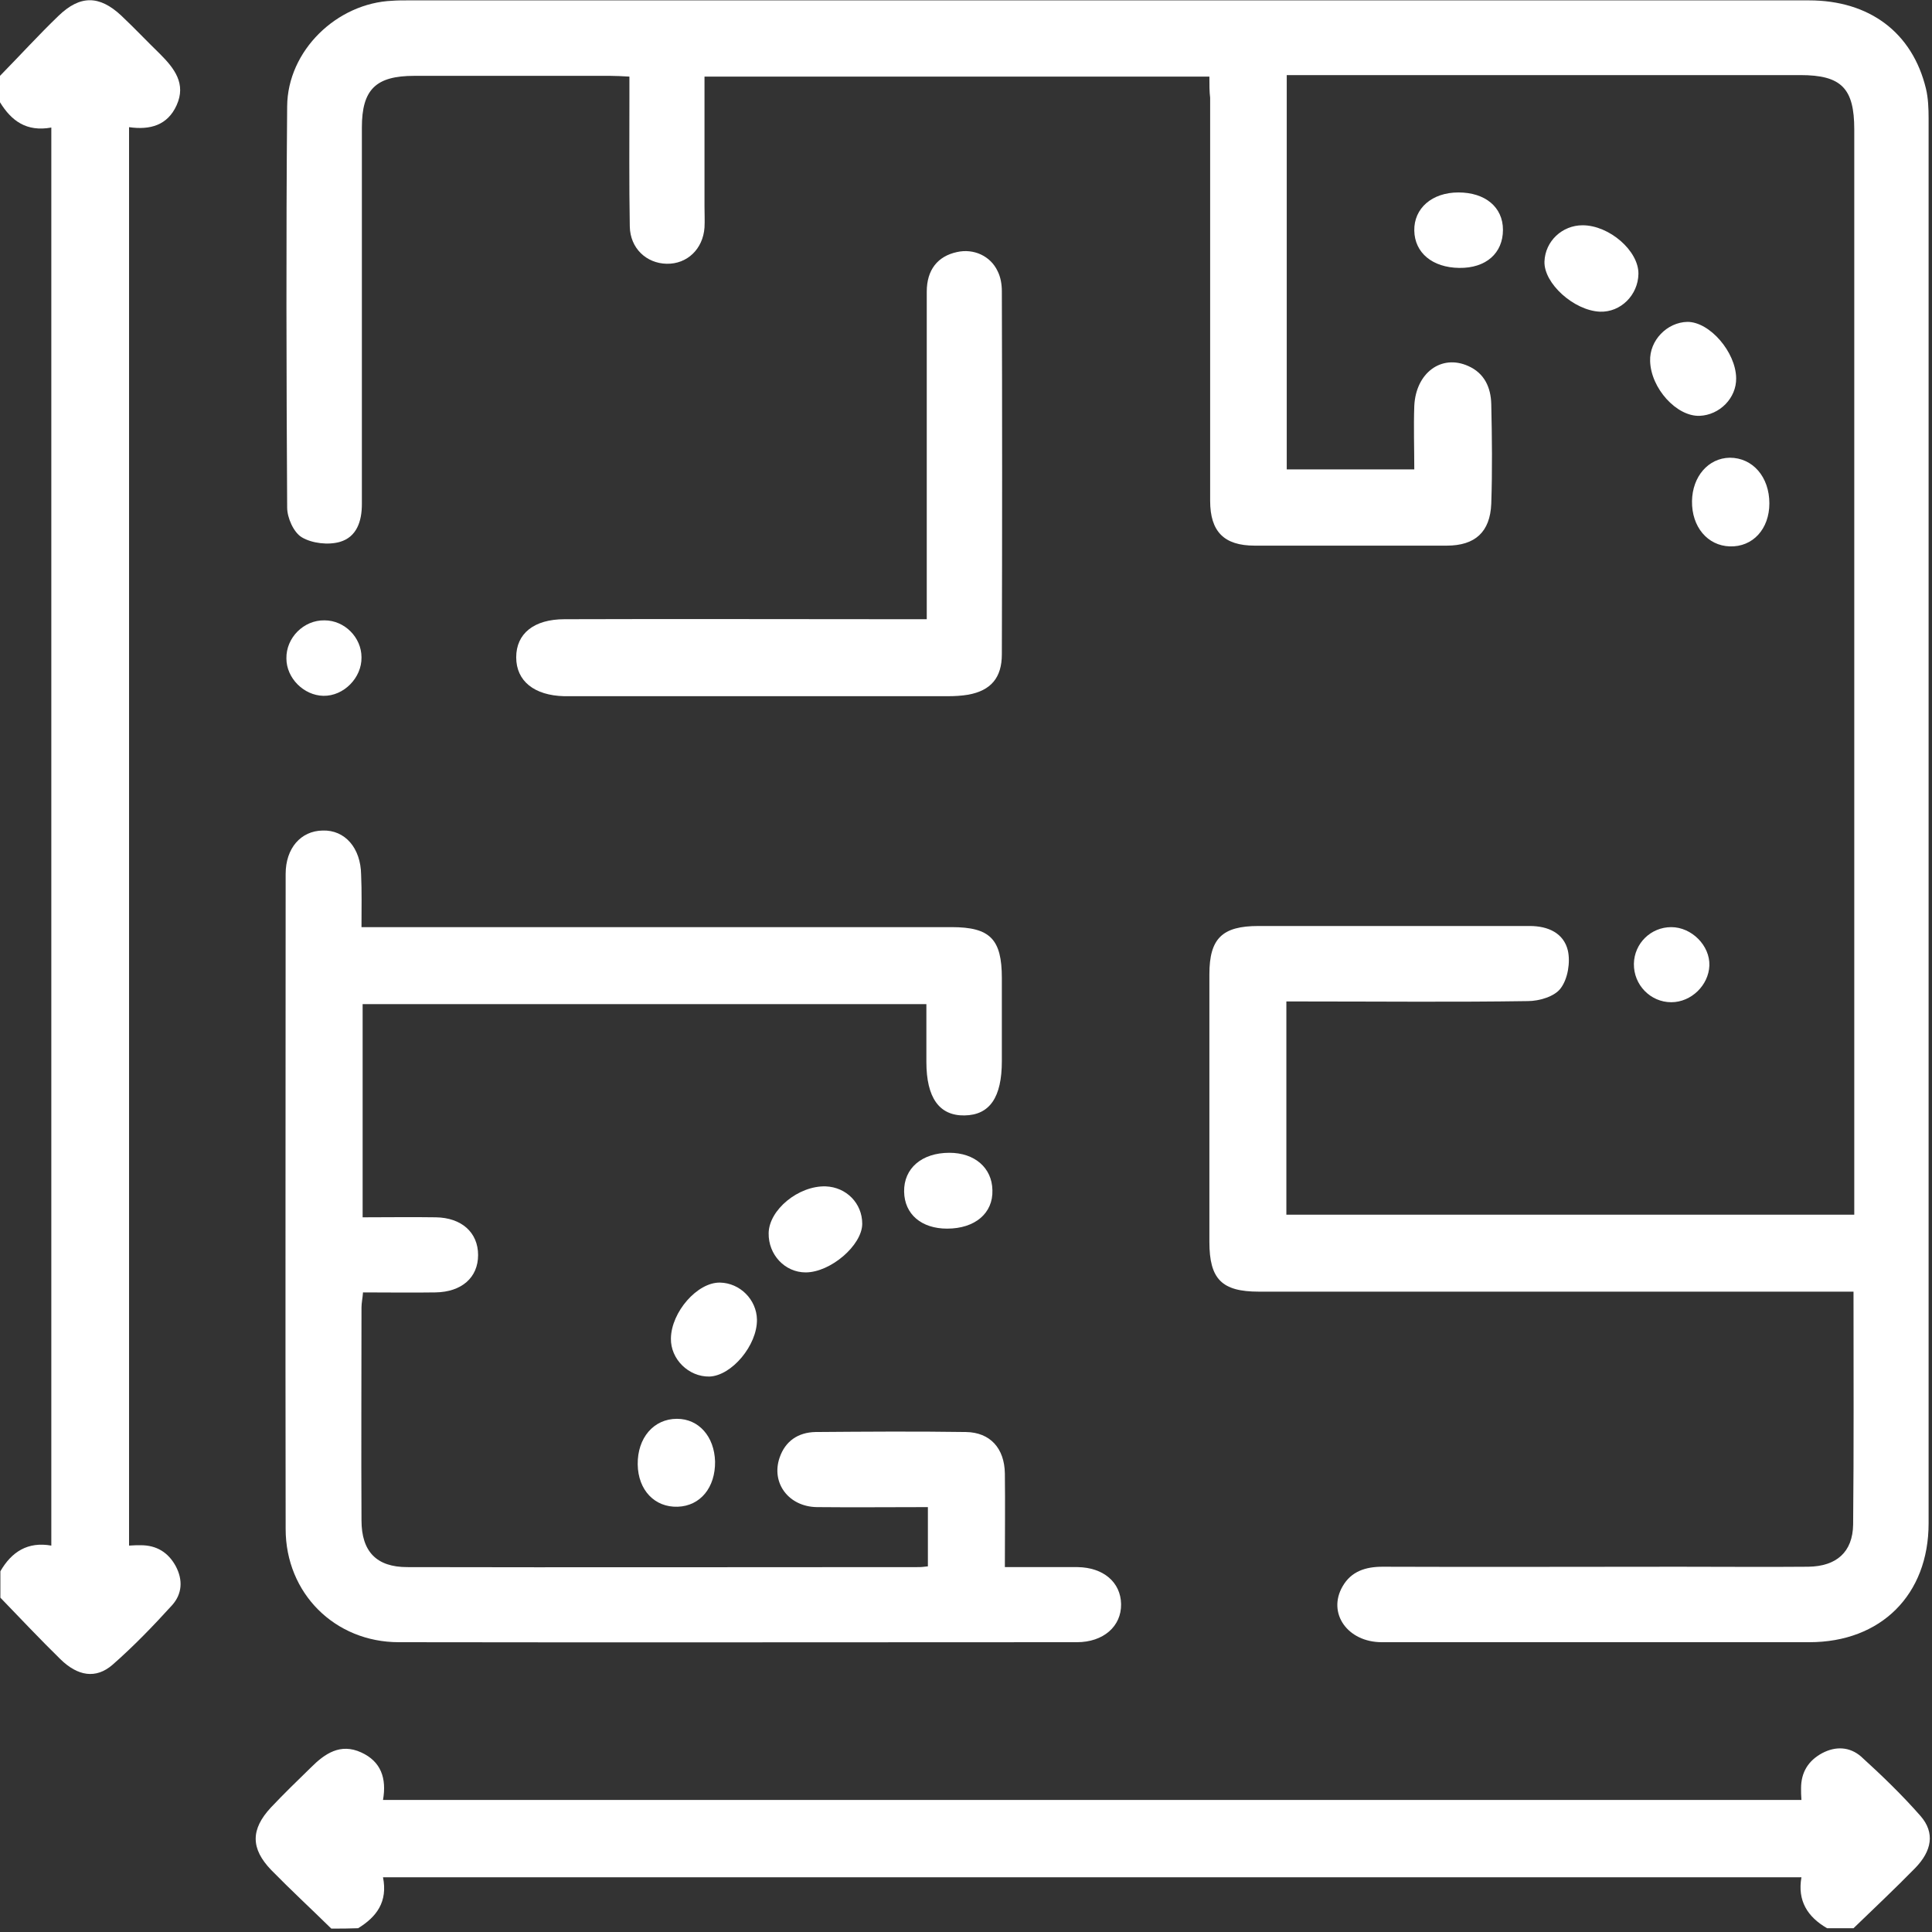 <?xml version="1.0" encoding="UTF-8"?> <svg xmlns="http://www.w3.org/2000/svg" width="512" height="512" viewBox="0 0 512 512" fill="none"><rect x="0" y="0" width="512" height="512" fill="#333333" stroke="none"/> <g clip-path="url(#clip0_1_59)"> <path d="M0 20.1C5.2 14.8 10.2 9.3 15.5 4.2C21.2 -1.3 26.3 -1.3 32.1 4.1C35.6 7.4 38.9 10.9 42.4 14.3C46.2 18.1 49.4 22.2 46.8 27.9C44.4 33.2 39.8 34.5 34.2 33.7C34.2 159.1 34.2 284.3 34.2 409.6C35.4 409.5 36.4 409.5 37.3 409.5C41.5 409.5 44.6 411.4 46.6 415.1C48.5 418.7 48.3 422.4 45.6 425.4C40.6 430.9 35.4 436.3 29.8 441.2C25.4 445 20.6 444.2 16 439.7C10.6 434.4 5.4 428.9 0.1 423.4C0.1 421.1 0.1 418.7 0.1 416.4C3.1 411.2 7.4 408.5 13.6 409.6C13.6 284.2 13.6 159.1 13.6 33.8C7 35 3 32 0 27.1C0 24.7 0 22.4 0 20.1Z" fill="white"></path> <path d="M87.8 511.1C82.5 505.9 77.1 500.9 71.9 495.6C66.4 489.9 66.4 484.8 71.8 479C75.2 475.4 78.8 471.9 82.4 468.4C86.1 464.7 90.2 461.9 95.7 464.4C101 466.8 102.5 471.3 101.5 477C226.9 477 352.1 477 477.4 477C477.3 475.8 477.3 474.9 477.3 473.9C477.3 469.7 479.2 466.6 482.9 464.6C486.5 462.7 490.2 462.9 493.2 465.5C498.7 470.5 504.1 475.7 509 481.3C512.8 485.7 512 490.5 507.5 495.1C502.2 500.5 496.7 505.7 491.2 511C488.9 511 486.5 511 484.2 511C479 508 476.3 503.7 477.4 497.5C351.9 497.5 226.9 497.5 101.5 497.5C102.8 504 99.8 508 94.9 511C92.5 511.1 90.2 511.1 87.8 511.1Z" fill="white"></path> <path d="M320.5 20.3C275.6 20.3 231.4 20.3 186.7 20.3C186.7 32 186.7 43.4 186.7 54.8C186.7 56.6 186.8 58.5 186.7 60.3C186.3 66 182.1 70 176.7 69.9C171.3 69.8 167 65.8 166.9 60C166.7 48.7 166.8 37.4 166.8 26.1C166.8 24.3 166.8 22.5 166.8 20.3C164.9 20.2 163.3 20.1 161.7 20.1C144.4 20.1 127.1 20.1 109.8 20.1C99.6 20.1 95.9 23.7 95.9 33.8C95.9 67.1 95.9 100.3 95.9 133.6C95.9 138.2 94.5 142.3 90.1 143.6C87 144.5 82.7 144 80 142.4C77.8 141.1 76.1 137.2 76.1 134.5C75.9 99.1 75.8 63.6 76.1 28.2C76.2 13.4 89.3 0.8 104 0.2C105.3 0.1 106.7 0.1 108 0.1C231.8 0.1 355.6 0.1 479.4 0.1C495.4 0.1 506.8 8.6 510.4 23.5C511 26 511.1 28.8 511.1 31.4C511.1 155.5 511.1 279.6 511.1 403.7C511.1 422.6 498.5 435.2 479.5 435.2C441.7 435.2 404 435.2 366.2 435.2C357.1 435.2 351.7 427.5 355.8 420.4C358.1 416.4 361.9 415.2 366.4 415.2C392.5 415.3 418.6 415.2 444.8 415.2C456.3 415.2 467.8 415.3 479.2 415.2C486.7 415.1 491 411.3 491.1 404C491.3 383.7 491.2 363.4 491.2 342.3C489.1 342.3 487.2 342.3 485.3 342.3C434.7 342.3 384.1 342.3 333.6 342.3C323.8 342.3 320.5 339 320.5 329.1C320.5 305.5 320.5 281.9 320.5 258.2C320.5 248.7 323.9 245.4 333.5 245.4C357.5 245.4 381.4 245.4 405.4 245.4C410.3 245.4 414.4 247.3 415.5 251.9C416.2 255 415.5 259.4 413.6 261.9C412 264.1 407.9 265.3 404.9 265.3C385.4 265.6 366 265.4 346.5 265.4C344.7 265.4 342.9 265.4 340.9 265.4C340.9 284.4 340.9 303 340.9 321.9C390.8 321.9 440.8 321.9 491.4 321.9C491.4 320.2 491.4 318.4 491.4 316.7C491.4 222.6 491.4 128.4 491.4 34.3C491.4 23.4 488 19.9 477.1 19.9C433.5 19.9 389.9 19.9 346.3 19.9C344.6 19.9 343 19.9 341 19.9C341 54.8 341 89.4 341 124.4C352 124.4 363.1 124.4 374.8 124.4C374.8 118.8 374.6 113.2 374.8 107.6C375.2 98.8 382 93.8 389.1 97C393.4 98.9 395.1 102.7 395.2 107.1C395.4 115.9 395.5 124.7 395.2 133.5C394.9 141 390.9 144.6 383.4 144.6C366.4 144.6 349.5 144.6 332.5 144.6C324.4 144.6 320.7 140.9 320.7 132.7C320.7 97.1 320.7 61.5 320.7 25.9C320.5 24.3 320.5 22.5 320.5 20.3Z" fill="white"></path> <path d="M95.8 245.7C98.5 245.7 100.5 245.7 102.5 245.7C152.4 245.7 202.3 245.7 252.2 245.7C262.4 245.7 265.5 248.9 265.5 259.2C265.5 266.5 265.5 273.8 265.5 281.2C265.5 290.8 262.3 295.5 255.6 295.6C248.9 295.7 245.5 290.9 245.5 281.4C245.5 276.4 245.5 271.4 245.5 266.1C195.7 266.1 146 266.1 96.1 266.1C96.1 284.7 96.1 303.4 96.1 322.6C102.6 322.6 109.1 322.5 115.5 322.6C122.3 322.7 126.7 326.6 126.7 332.6C126.7 338.6 122.3 342.4 115.4 342.5C109.1 342.6 102.8 342.5 96.2 342.5C96.1 344 95.8 345.3 95.8 346.5C95.8 365.3 95.7 384.1 95.8 402.9C95.8 411.2 99.8 415.3 107.9 415.3C153.1 415.4 198.4 415.3 243.6 415.3C244.3 415.3 244.9 415.2 245.9 415.1C245.9 410 245.9 405 245.9 399.4C236 399.4 226.2 399.5 216.5 399.4C209 399.3 204.3 393 206.6 386.3C208.1 381.9 211.5 379.6 216.1 379.5C229.4 379.4 242.7 379.3 256 379.5C262.4 379.6 266.2 383.8 266.3 390.5C266.4 398.6 266.3 406.7 266.3 415.3C273 415.3 279.3 415.3 285.6 415.3C292.4 415.4 297 419.3 297.1 425.1C297.2 431 292.4 435.2 285.4 435.2C225.5 435.2 165.6 435.3 105.7 435.2C88.7 435.2 75.7 422.2 75.7 405.2C75.6 347.3 75.7 289.4 75.7 231.6C75.7 224.8 79.7 220.2 85.5 220.1C91.4 219.9 95.6 224.7 95.7 231.8C95.9 236.2 95.8 240.6 95.8 245.7Z" fill="white"></path> <path d="M245.6 164.1C245.6 161.7 245.6 159.9 245.6 158.1C245.6 131.2 245.6 104.2 245.6 77.3C245.6 71.5 248.5 67.9 253.6 66.8C258 65.8 262.5 67.8 264.4 71.9C265.2 73.5 265.5 75.4 265.5 77.2C265.6 109.3 265.6 141.4 265.5 173.4C265.5 179.6 262.6 183 256.6 184.1C254.8 184.4 253 184.5 251.2 184.5C217.8 184.5 184.4 184.5 151 184.5C150.5 184.5 150 184.5 149.5 184.5C141.6 184.3 136.8 180.5 136.8 174.2C136.8 167.9 141.5 164.1 149.6 164.1C179.4 164 209.1 164.1 238.9 164.1C240.9 164.1 242.9 164.1 245.6 164.1Z" fill="white"></path> <path d="M203.7 326.8C203.8 320.6 211.6 314.2 218.8 314.4C224.3 314.6 228.5 318.9 228.5 324.3C228.5 330 220.1 337.2 213.5 337.2C208 337.2 203.6 332.5 203.7 326.8Z" fill="white"></path> <path d="M460.1 100.2C460.2 105.5 455.7 110 450.4 110.2C444.3 110.4 437.5 102.9 437.3 95.7C437.1 90.2 441.8 85.4 447.2 85.3C453.1 85.3 460 93.3 460.1 100.2Z" fill="white"></path> <path d="M434.2 72.6C434.1 78.2 429.5 82.8 424 82.6C417.1 82.3 409.1 75.1 409.3 69.3C409.5 63.9 414 59.7 419.4 59.7C426.5 59.7 434.3 66.5 434.2 72.6Z" fill="white"></path> <path d="M200.6 349.7C200.7 356.5 193.9 364.6 188 364.8C182.5 364.9 177.7 360.2 177.8 354.7C177.9 347.7 184.8 339.8 190.8 339.9C196.1 340 200.5 344.4 200.6 349.7Z" fill="white"></path> <path d="M468.9 133.4C468.9 140.2 464.5 145 458.4 144.8C452.5 144.6 448.3 139.6 448.4 132.8C448.5 126.3 452.7 121.4 458.4 121.3C464.5 121.3 468.9 126.4 468.9 133.4Z" fill="white"></path> <path d="M386.7 71C379.6 70.9 374.9 67 374.8 61.1C374.7 55.2 379.5 51 386.5 51C393.6 51 398.3 54.9 398.3 60.9C398.3 67.1 393.8 71.1 386.7 71Z" fill="white"></path> <path d="M189.5 387.3C189.6 394.2 185.6 399.1 179.6 399.3C173.5 399.5 169.1 394.9 169 388.1C168.9 381.1 173.2 376 179.4 376C185.2 376 189.3 380.7 189.5 387.3Z" fill="white"></path> <path d="M251 325.6C244.2 325.6 239.7 321.8 239.6 315.8C239.5 309.6 244.3 305.5 251.6 305.5C258.3 305.5 262.9 309.5 263 315.4C263.2 321.5 258.4 325.6 251 325.6Z" fill="white"></path> <path d="M95.8 174.2C95.9 179.6 91.1 184.5 85.7 184.4C80.5 184.3 75.9 179.7 75.9 174.5C75.8 169 80.5 164.3 86 164.4C91.3 164.4 95.8 168.9 95.8 174.2Z" fill="white"></path> <path d="M433 255.4C433.1 250 437.5 245.7 442.9 245.7C448.3 245.7 453.2 250.6 453 255.9C452.8 261.1 448.2 265.6 442.9 265.6C437.4 265.6 432.9 261 433 255.4Z" fill="white"></path> </g> <defs> <clipPath id="clip0_1_59"> <rect width="512" height="512" fill="white"></rect> </clipPath> </defs> </svg> 